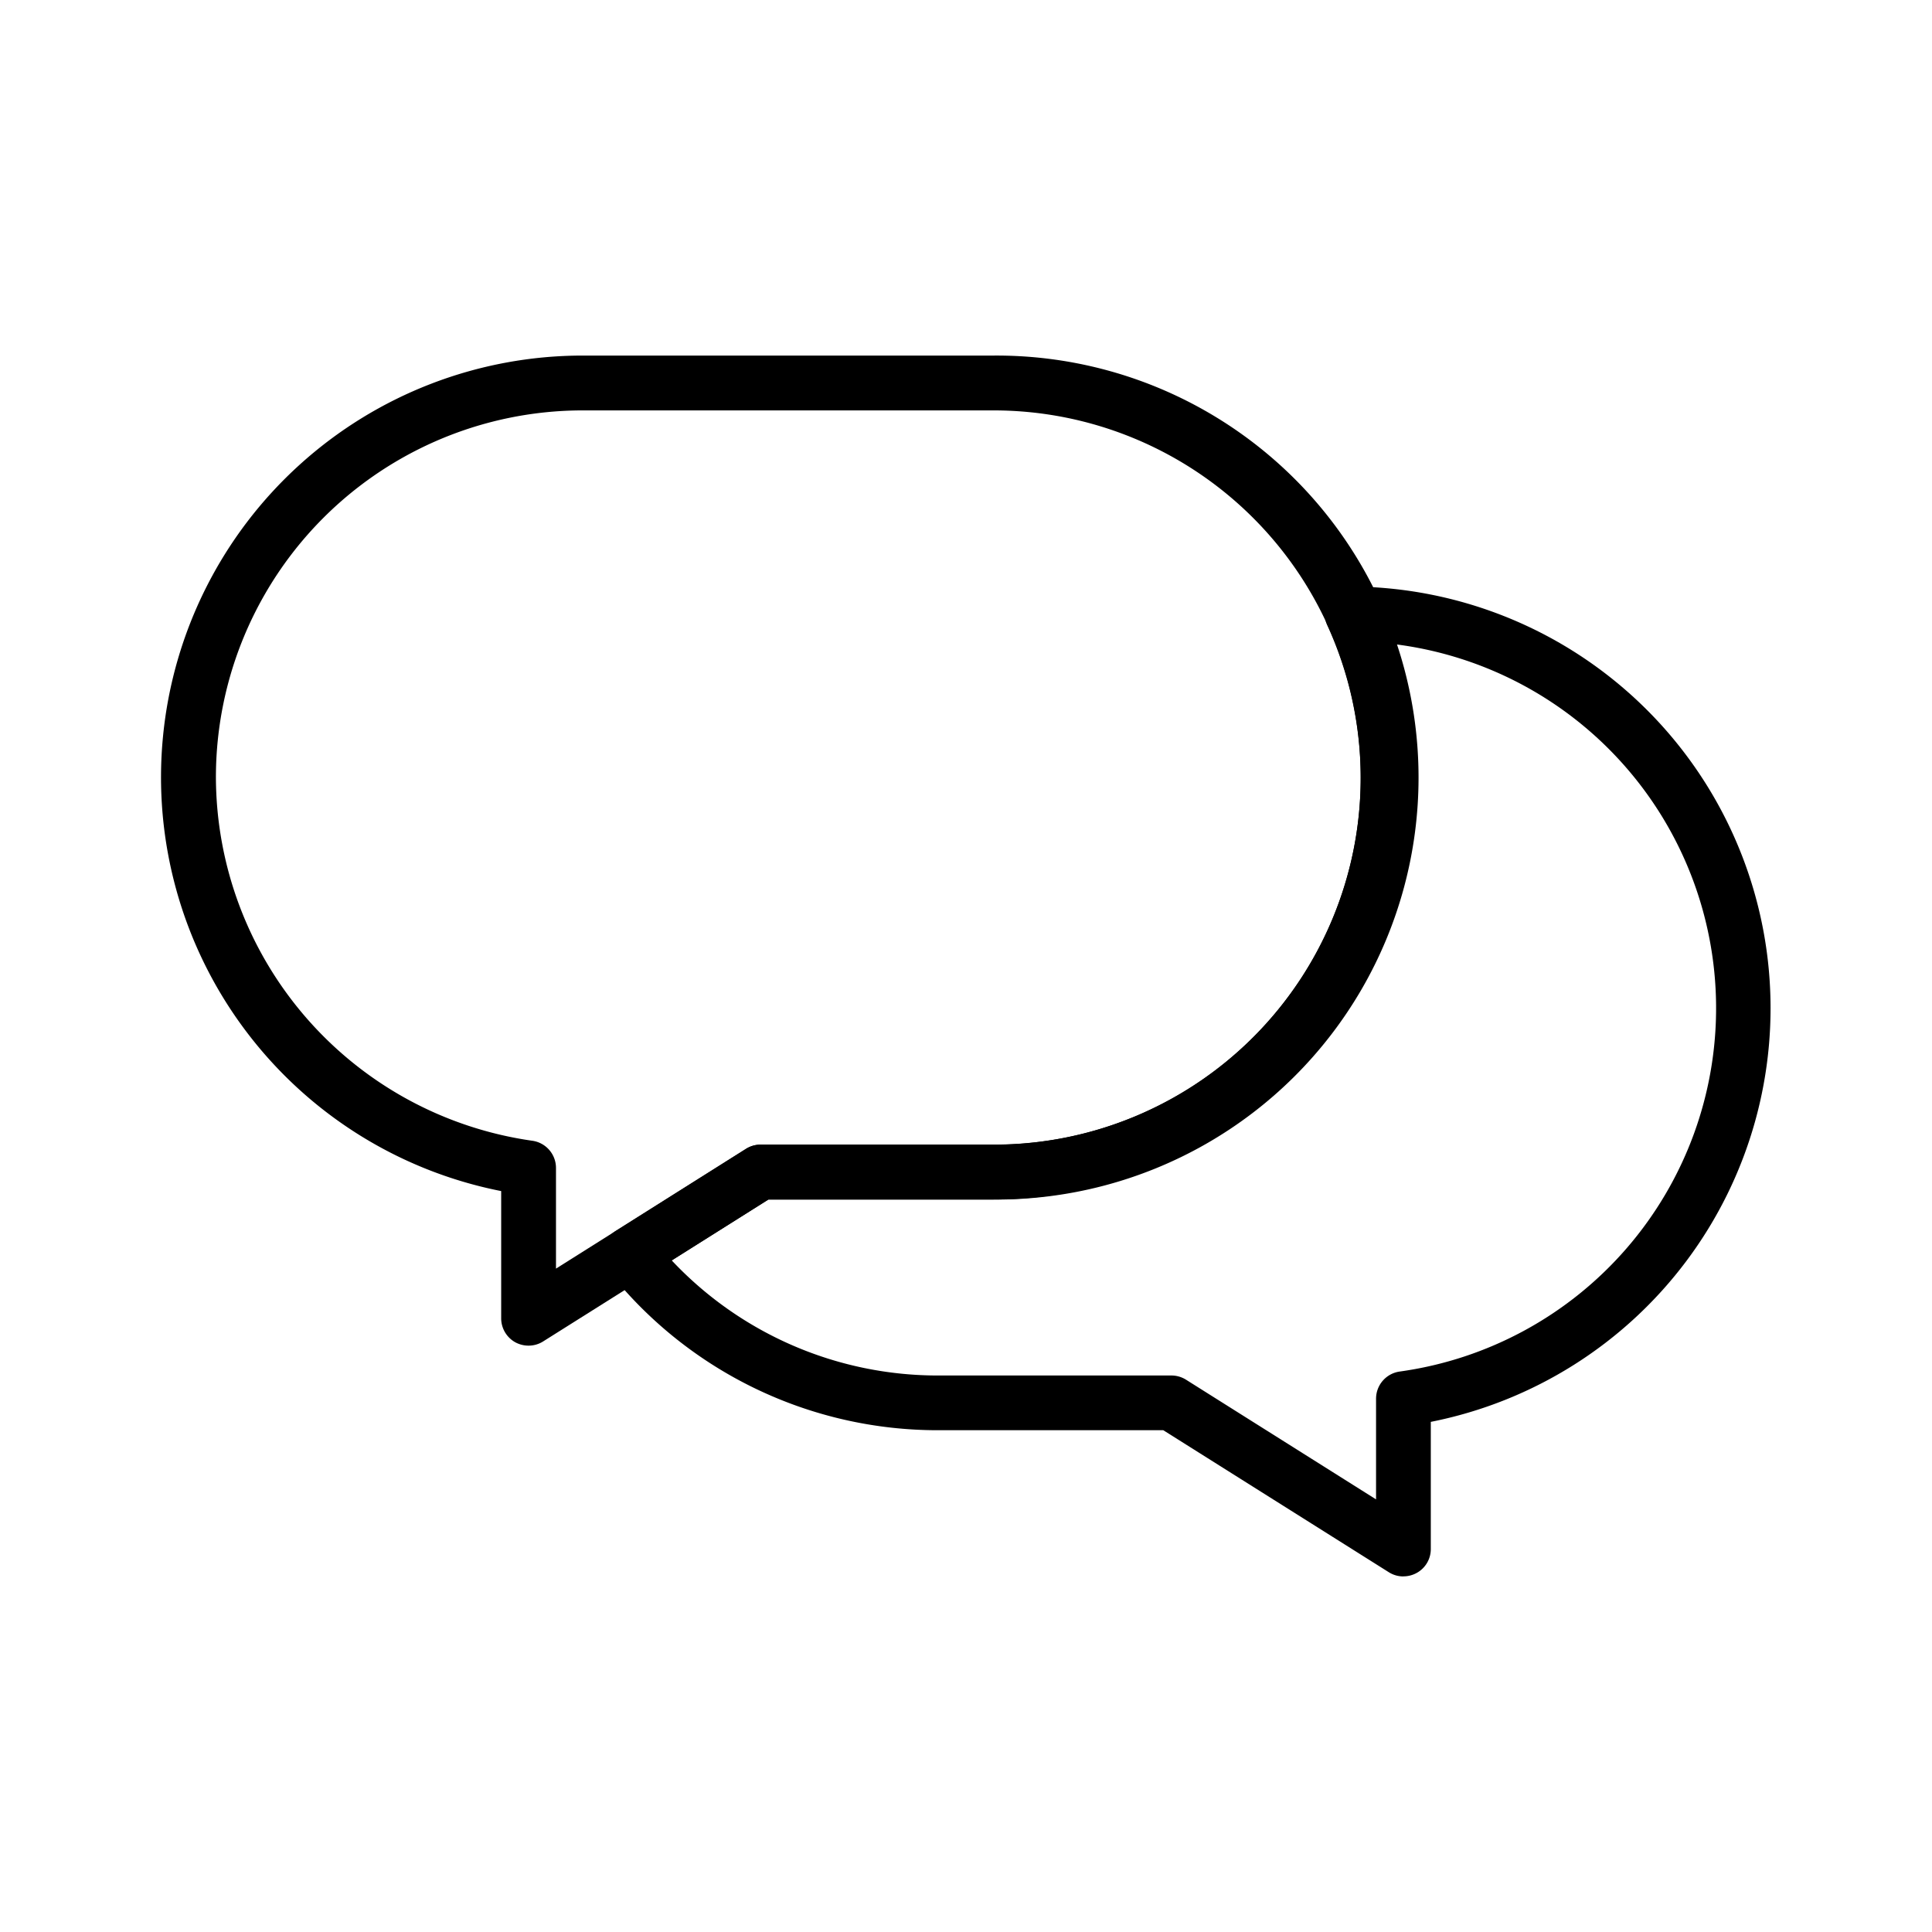 <?xml version="1.0" encoding="UTF-8"?>
<svg xmlns="http://www.w3.org/2000/svg" xmlns:xlink="http://www.w3.org/1999/xlink" id="Gruppe_2884" data-name="Gruppe 2884" width="90" height="90" viewBox="0 0 90 90">
  <defs>
    <clipPath id="clip-path">
      <rect id="Rechteck_1056" data-name="Rechteck 1056" width="90" height="90" fill="none"></rect>
    </clipPath>
  </defs>
  <g id="Gruppe_2883" data-name="Gruppe 2883" clip-path="url(#clip-path)">
    <path id="Pfad_1070" data-name="Pfad 1070" d="M19.122,50.538a1.3,1.3,0,0,1-.619-.157,1.277,1.277,0,0,1-.656-1.118V43.338a19.646,19.646,0,0,1,3.81-38.921H40.783a19.658,19.658,0,1,1,0,39.315H30.3L19.8,50.343a1.262,1.262,0,0,1-.679.195M21.658,6.971a17.093,17.093,0,0,0-17.1,17.1A17.152,17.152,0,0,0,19.3,40.994a1.28,1.28,0,0,1,1.1,1.264V46.95l8.85-5.576a1.276,1.276,0,0,1,.679-.195H40.783a17.1,17.1,0,0,0,0-34.208Z" transform="translate(5.5 12.147)"></path>
    <path id="Pfad_1071" data-name="Pfad 1071" d="M44.787,53.4A1.265,1.265,0,0,1,44.1,53.2l-10.5-6.611H23.127A19.552,19.552,0,0,1,7.771,39.187a1.27,1.27,0,0,1,.315-1.879l6.071-3.825a1.279,1.279,0,0,1,.679-.2H25.689A17.07,17.07,0,0,0,41.24,9.094a1.266,1.266,0,0,1,.09-1.226,1.326,1.326,0,0,1,1.08-.581A19.644,19.644,0,0,1,46.062,46.2v5.921a1.266,1.266,0,0,1-.66,1.118,1.283,1.283,0,0,1-.615.158M10.7,38.677A17,17,0,0,0,23.127,44.04H33.976a1.279,1.279,0,0,1,.682.195l8.854,5.576V45.123a1.277,1.277,0,0,1,1.1-1.267,17.088,17.088,0,0,0-.285-33.889,19.227,19.227,0,0,1,1.02,6.218A19.682,19.682,0,0,1,25.689,35.842H15.2Z" transform="translate(20.59 20.036)"></path>
  </g>
</svg>

